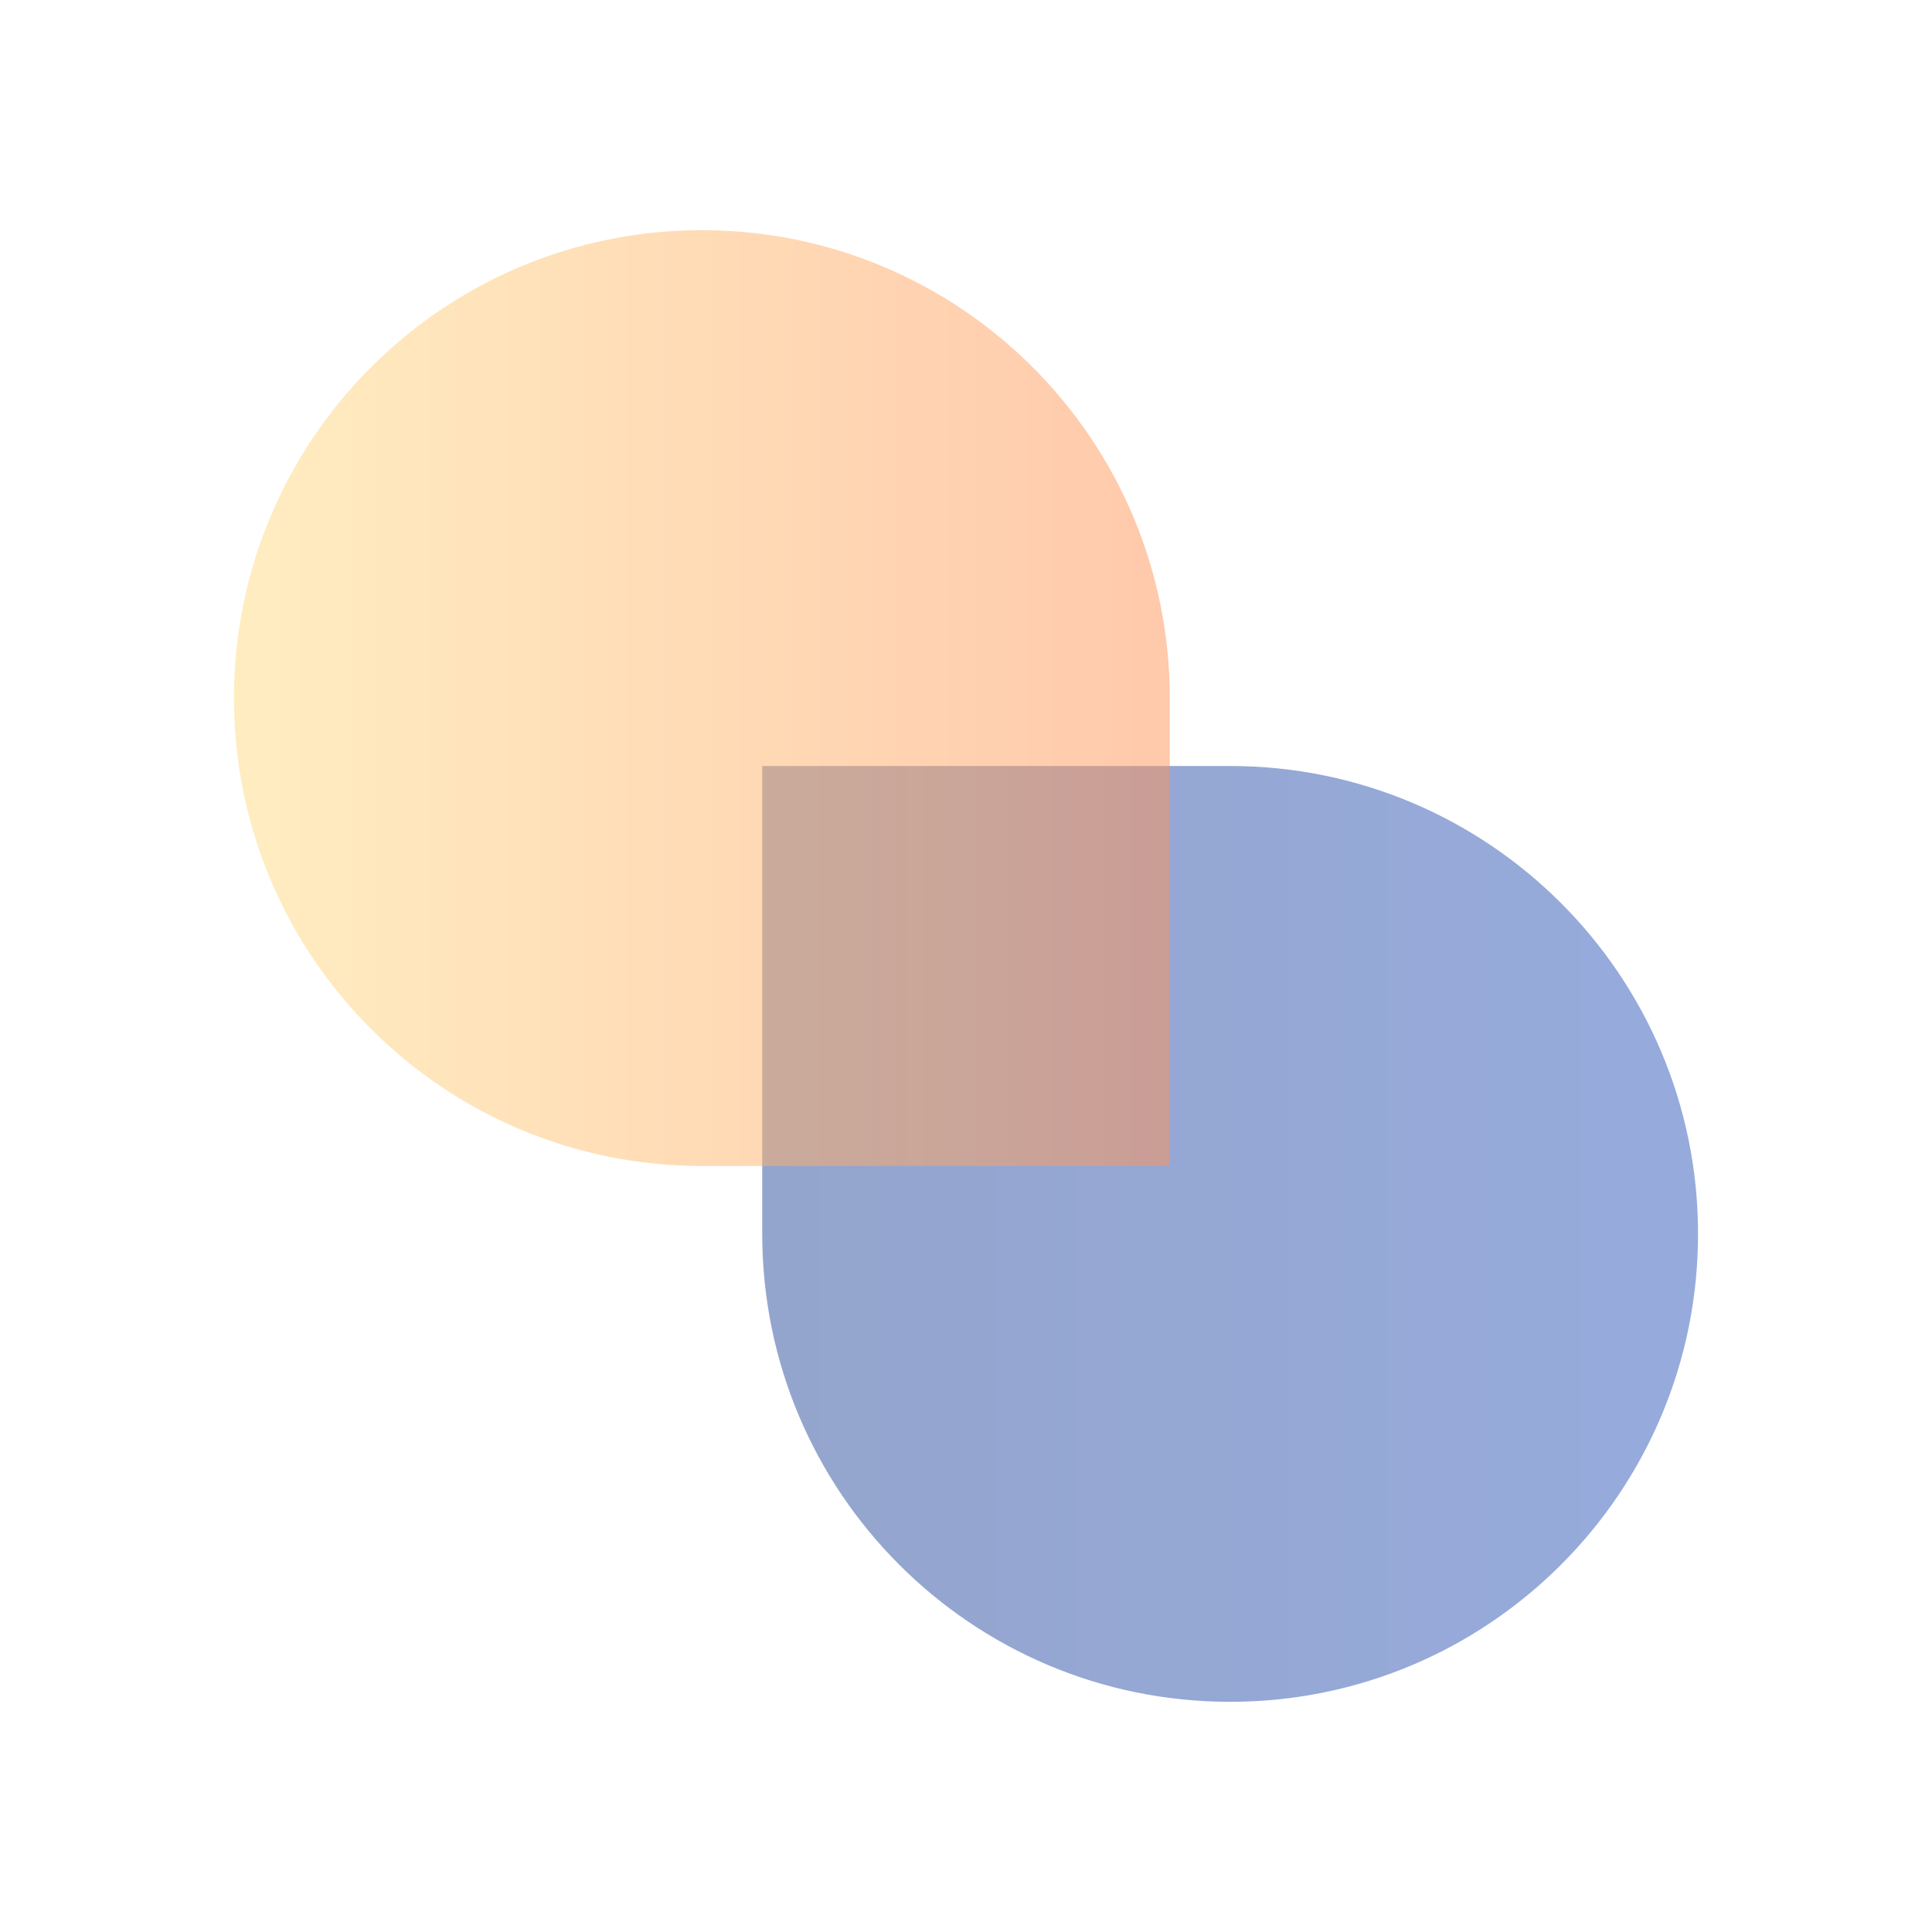 <svg width="64" height="64" fill="none" xmlns="http://www.w3.org/2000/svg"><path fill="#fff" d="M0 0h64v64H0z"/><path opacity=".5" d="M25.25 25.375h15.5c8.56 0 15.5 6.94 15.5 15.5 0 8.56-6.94 15.5-15.5 15.5-8.56 0-15.5-6.94-15.5-15.5v-15.5z" fill="url(#paint0_linear_509_27471)"/><path opacity=".5" d="M38.75 38.625h-15.5c-8.56 0-15.5-6.94-15.5-15.5 0-8.56 6.94-15.5 15.5-15.5 8.56 0 15.5 6.94 15.5 15.5v15.5z" fill="url(#paint1_linear_509_27471)"/><defs><linearGradient id="paint0_linear_509_27471" x1="25.25" y1="40.875" x2="56.25" y2="40.875" gradientUnits="userSpaceOnUse"><stop stop-color="#294B9B"/><stop offset="1" stop-color="#2F58BB"/></linearGradient><linearGradient id="paint1_linear_509_27471" x1="7.75" y1="23.125" x2="38.75" y2="23.125" gradientUnits="userSpaceOnUse"><stop stop-color="#FFDC83"/><stop offset="1" stop-color="#FF9458"/></linearGradient></defs></svg>